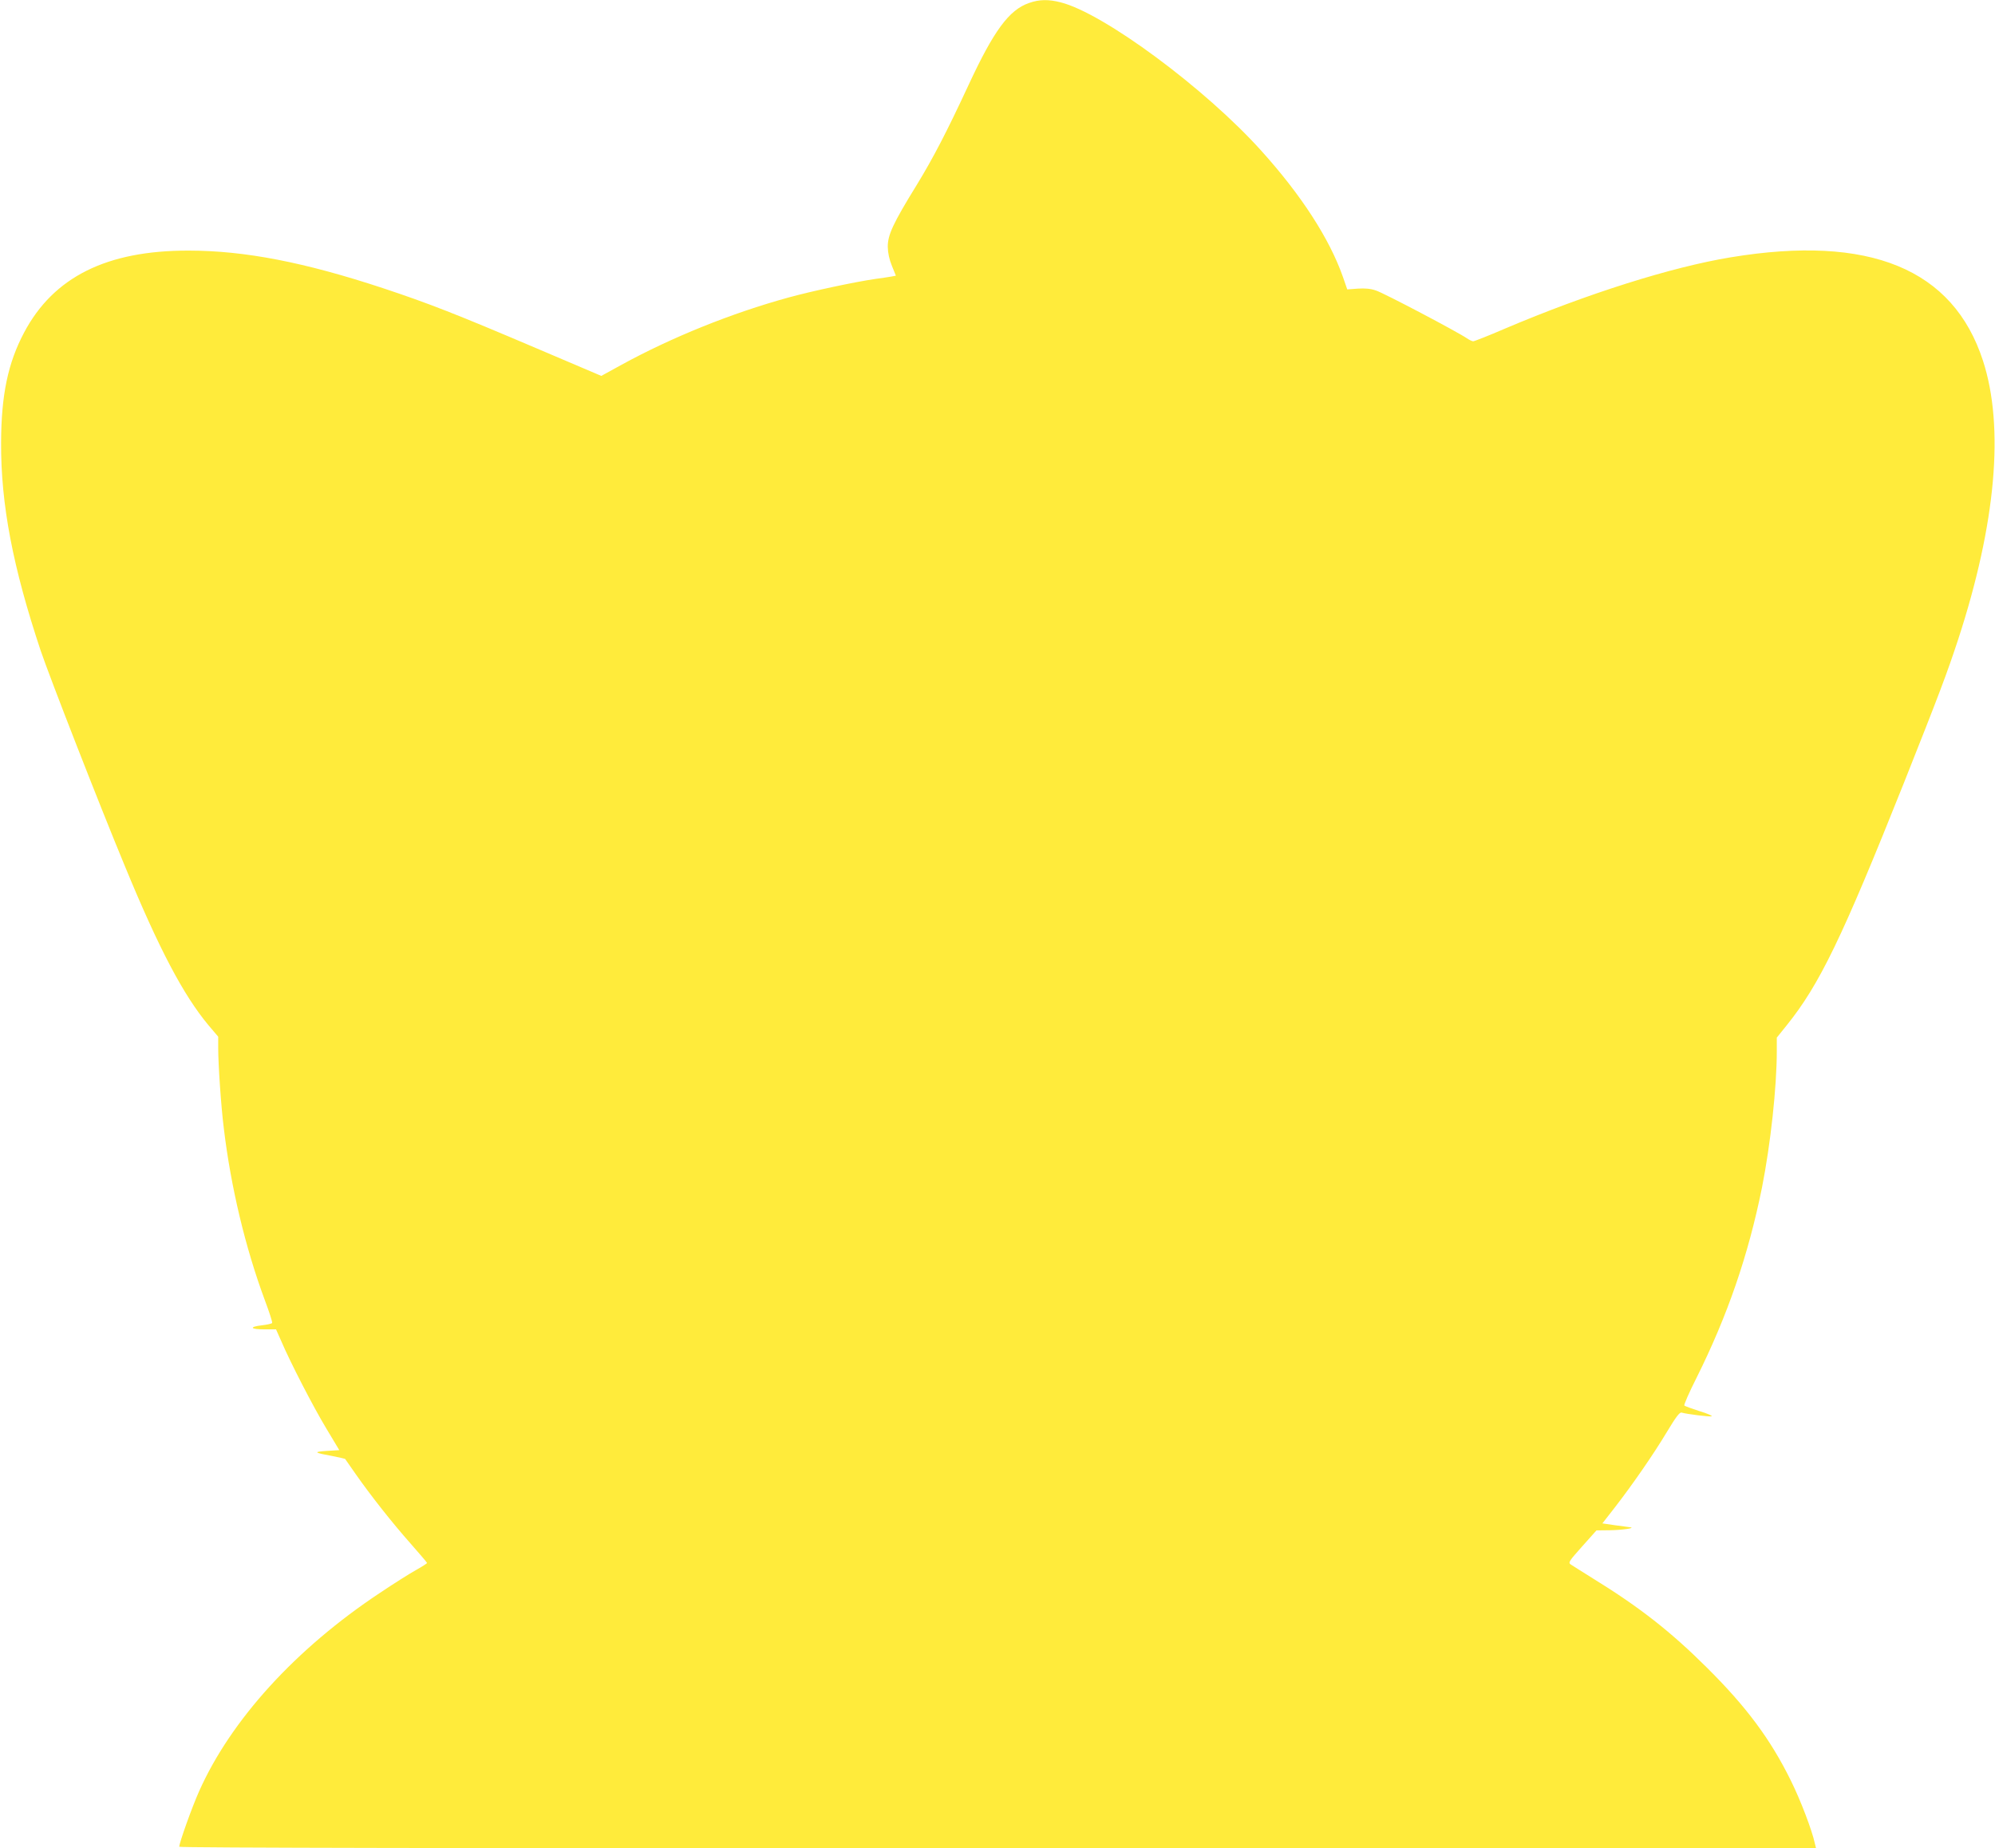 <?xml version="1.0" standalone="no"?>
<!DOCTYPE svg PUBLIC "-//W3C//DTD SVG 20010904//EN"
 "http://www.w3.org/TR/2001/REC-SVG-20010904/DTD/svg10.dtd">
<svg version="1.0" xmlns="http://www.w3.org/2000/svg"
 width="1280pt" height="1186pt" viewBox="0 0 1280 1186"
 preserveAspectRatio="xMidYMid meet">
<g transform="translate(0,1186) scale(0.1,-0.1)"
fill="#ffeb3b" stroke="none">
<path d="M6603 11841 c-129 -44 -227 -178 -389 -527 -139 -299 -226 -467 -333
-642 -151 -245 -186 -320 -185 -397 1 -40 10 -81 27 -122 l25 -62 -26 -5 c-15
-3 -63 -10 -107 -16 -130 -19 -399 -76 -556 -119 -367 -101 -746 -254 -1070
-431 l-131 -72 -411 175 c-521 222 -695 290 -987 387 -505 167 -890 242 -1250
242 -525 1 -866 -169 -1055 -525 -104 -196 -147 -401 -148 -707 -2 -397 76
-801 254 -1335 58 -171 370 -972 540 -1382 219 -532 376 -829 537 -1022 l62
-73 0 -72 c0 -105 18 -373 36 -516 45 -376 138 -766 264 -1105 28 -75 49 -139
46 -144 -3 -5 -33 -11 -66 -15 -84 -10 -75 -26 16 -26 l75 0 32 -72 c61 -143
207 -425 290 -563 l84 -140 -81 -5 c-89 -6 -83 -11 42 -34 40 -8 75 -16 76
-17 2 -2 32 -45 67 -96 97 -139 236 -315 353 -447 58 -66 106 -122 106 -125 0
-3 -33 -24 -72 -46 -40 -22 -144 -88 -232 -147 -538 -357 -955 -814 -1159
-1273 -44 -98 -127 -330 -127 -355 0 -7 1863 -10 5251 -10 l5251 0 -8 32 c-18
84 -91 276 -154 403 -130 264 -284 472 -539 725 -230 229 -431 387 -728 570
-70 44 -136 85 -146 92 -16 12 -9 22 74 115 l92 103 86 1 c78 1 167 14 131 19
-8 1 -52 7 -97 13 l-82 12 78 100 c113 146 248 340 336 487 58 96 81 127 94
124 34 -10 180 -28 193 -24 7 3 -27 18 -77 33 -49 16 -94 32 -98 36 -5 3 30
83 77 176 200 401 333 788 421 1223 55 278 95 644 95 877 l0 85 62 77 c212
263 356 561 753 1556 228 574 277 704 350 926 241 740 296 1359 158 1784 -191
590 -728 811 -1618 664 -379 -62 -923 -234 -1450 -458 -104 -45 -196 -81 -203
-81 -7 0 -25 9 -40 19 -54 38 -535 292 -584 307 -34 12 -70 15 -116 12 l-68
-5 -28 81 c-86 244 -266 523 -522 807 -360 401 -1014 885 -1289 954 -77 20
-138 19 -202 -4z"/>
</g>
</svg>
